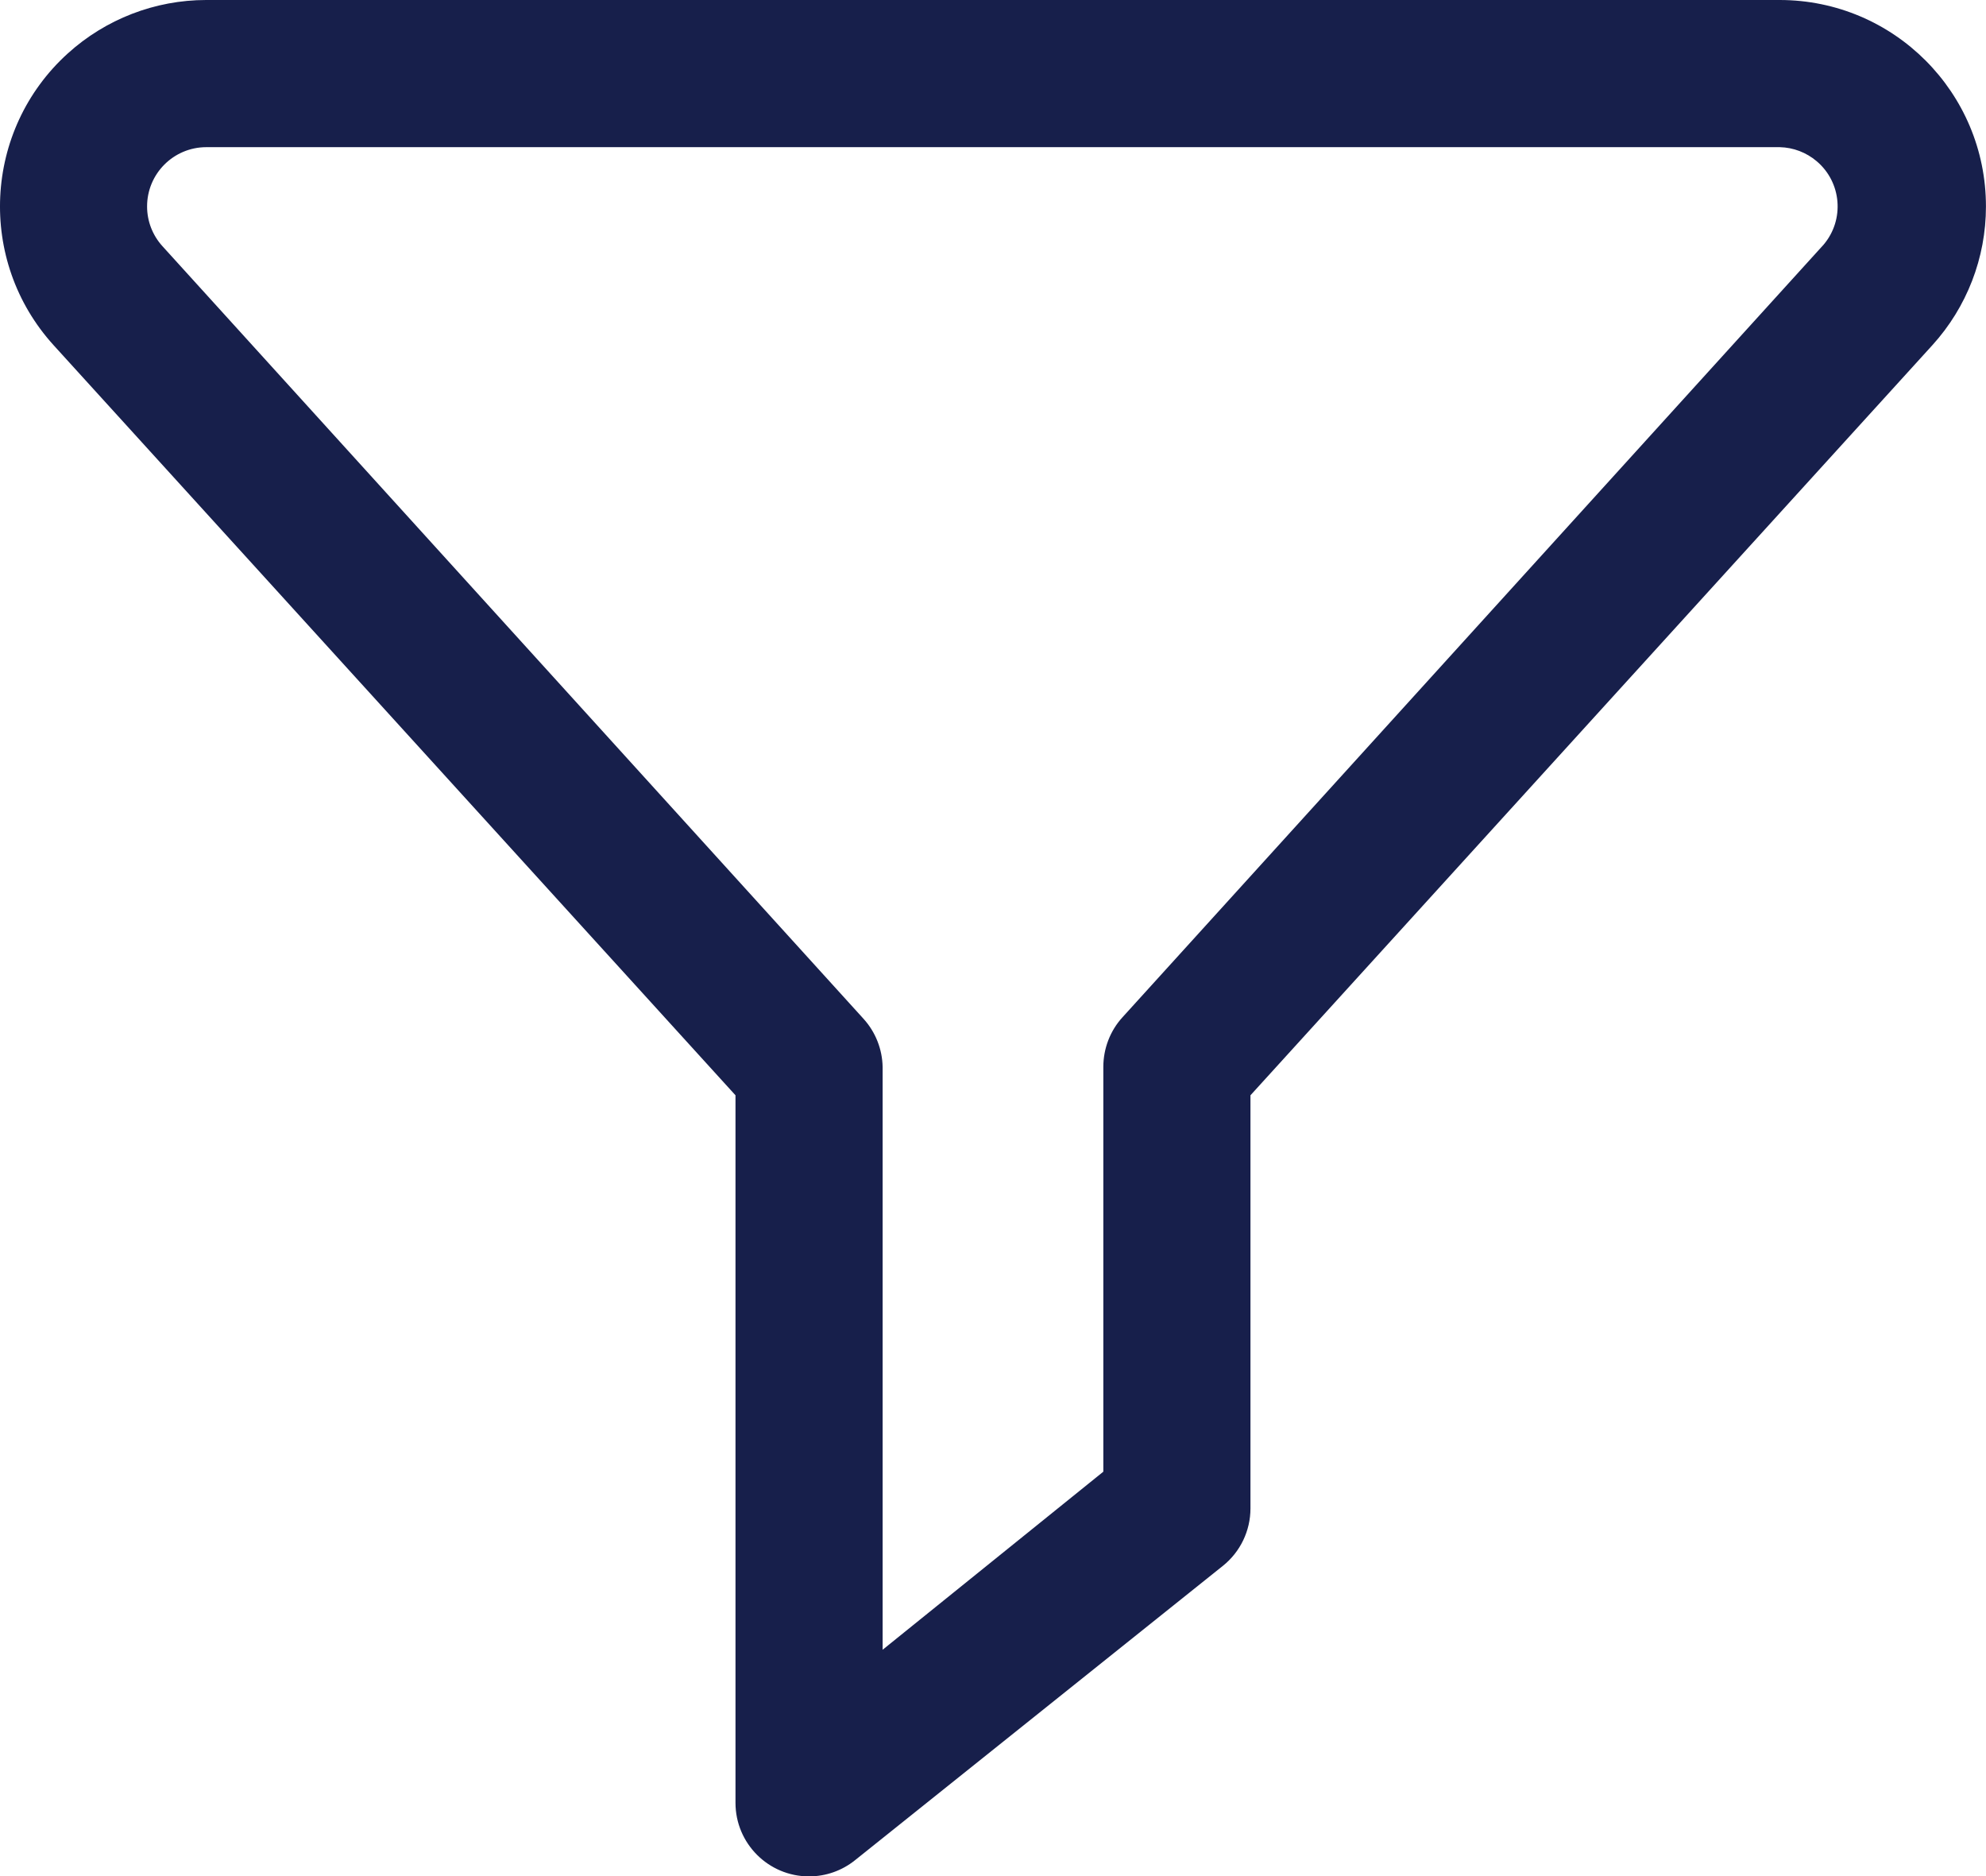 <?xml version="1.0" encoding="UTF-8"?>
<svg id="icons" xmlns="http://www.w3.org/2000/svg" version="1.1" viewBox="0 0 431.93 408">
  <!-- Generator: Adobe Illustrator 29.5.1, SVG Export Plug-In . SVG Version: 2.1.0 Build 141)  -->
  <defs>
    <style>
      .st0 {
        fill: #171f4b;
      }
    </style>
  </defs>
  <path class="st0" d="M175.96,408c-8.84,0-16-7.16-16-16v-153.84L11.64,75.04C-5.01,56.68-3.64,28.3,14.72,11.64,22.97,4.16,33.71,0,44.84,0h342.24c24.79.02,44.86,20.13,44.84,44.92,0,11.14-4.16,21.88-11.64,30.12l-148.32,163.12v89.84c0,4.85-2.21,9.45-6,12.48l-80,64c-2.84,2.28-6.36,3.52-10,3.52h0ZM44.84,32c-7.11.02-12.87,5.8-12.85,12.91,0,3.18,1.19,6.25,3.33,8.61l152.48,168c2.61,2.87,4.09,6.6,4.16,10.48v126.72l48-38.72v-88c0-3.99,1.47-7.85,4.16-10.8L396.61,53.2c4.6-5.43,3.92-13.56-1.51-18.15-2.25-1.9-5.07-2.98-8.01-3.05,0,0-342.25,0-342.25,0Z"/>
</svg>